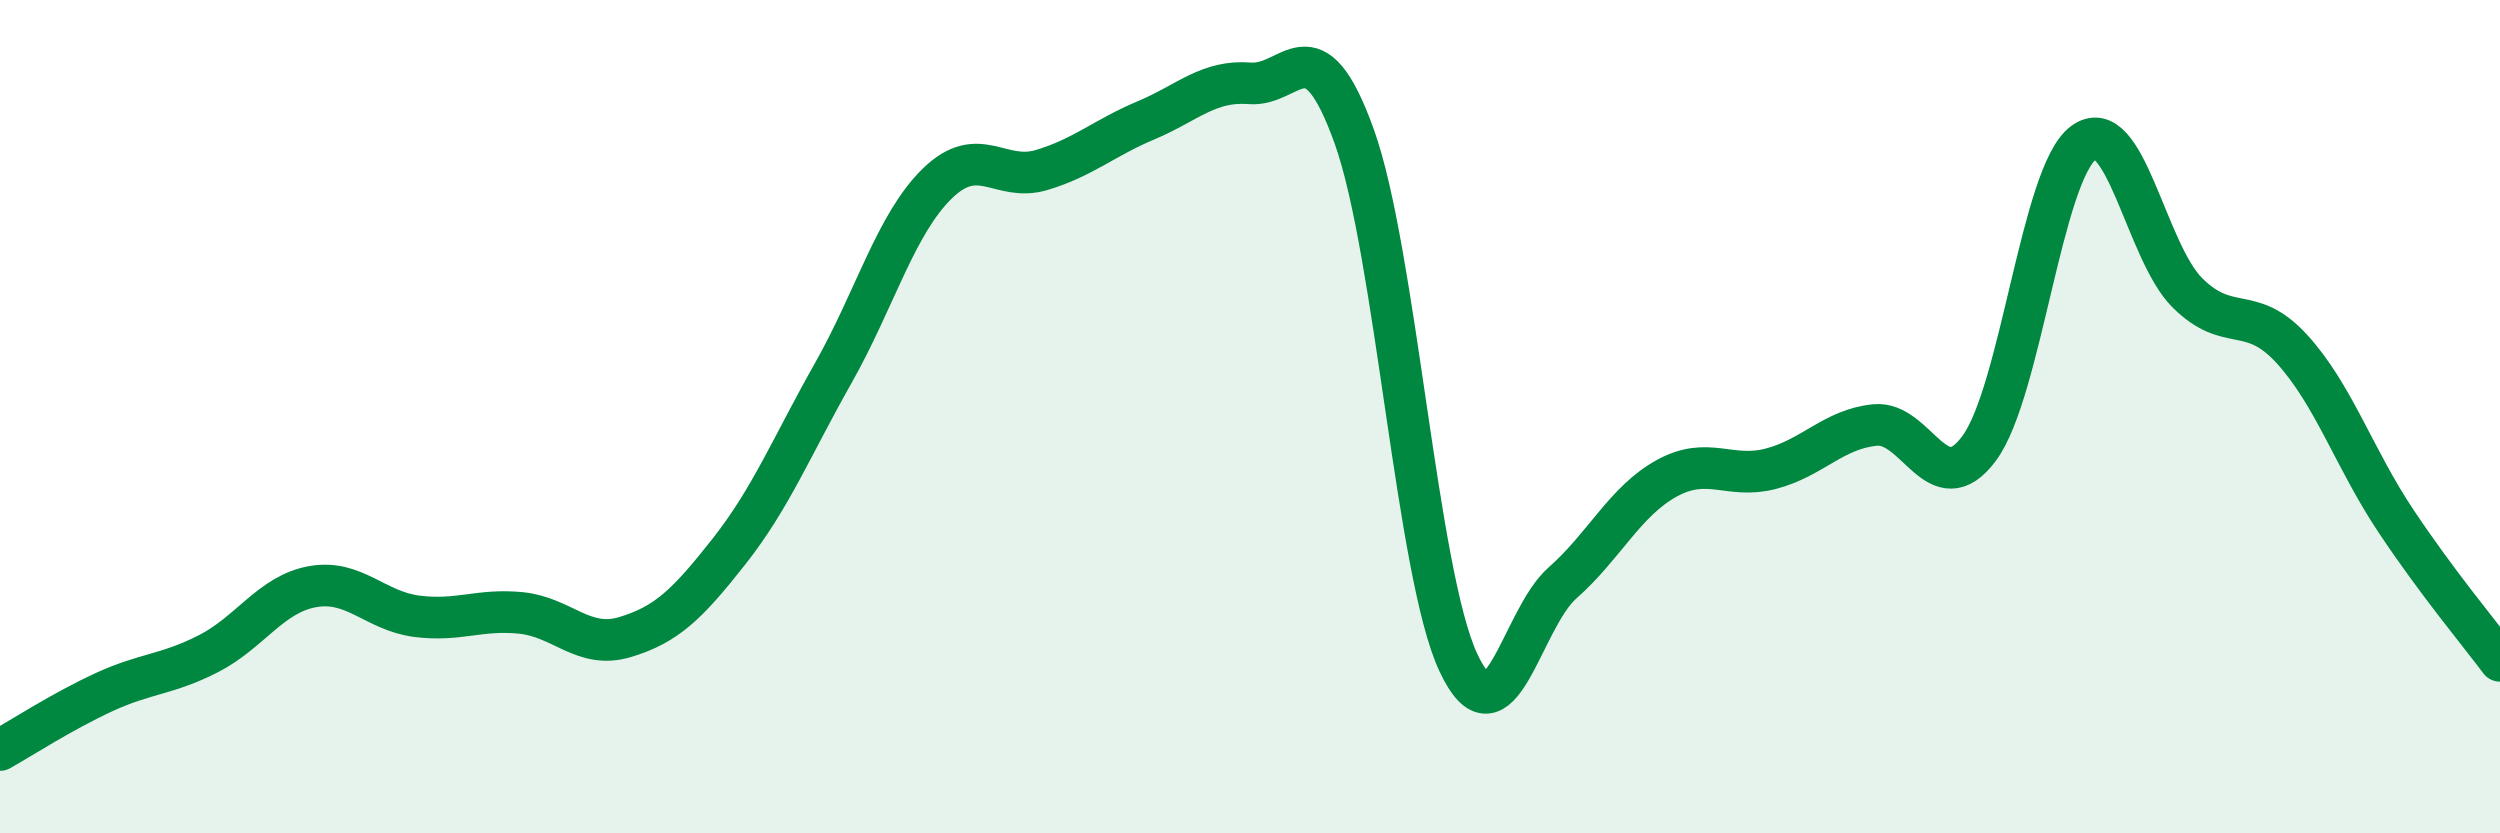 
    <svg width="60" height="20" viewBox="0 0 60 20" xmlns="http://www.w3.org/2000/svg">
      <path
        d="M 0,18 C 0.5,17.72 1.5,17.07 2.5,16.61 C 3.5,16.15 4,16.2 5,15.69 C 6,15.18 6.5,14.26 7.5,14.08 C 8.5,13.9 9,14.66 10,14.79 C 11,14.92 11.5,14.61 12.5,14.71 C 13.5,14.81 14,15.59 15,15.29 C 16,14.99 16.5,14.5 17.5,13.23 C 18.5,11.96 19,10.72 20,8.95 C 21,7.18 21.5,5.37 22.5,4.4 C 23.5,3.43 24,4.38 25,4.08 C 26,3.78 26.5,3.31 27.5,2.89 C 28.5,2.47 29,1.92 30,2 C 31,2.08 31.5,0.49 32.5,3.27 C 33.5,6.05 34,13.76 35,15.9 C 36,18.04 36.5,14.87 37.5,13.99 C 38.5,13.11 39,12.03 40,11.48 C 41,10.93 41.5,11.51 42.5,11.25 C 43.5,10.99 44,10.3 45,10.2 C 46,10.1 46.5,12.11 47.5,10.76 C 48.5,9.41 49,4.18 50,3.43 C 51,2.68 51.5,6.04 52.5,7.03 C 53.5,8.02 54,7.28 55,8.37 C 56,9.46 56.5,11 57.5,12.5 C 58.5,14 59.5,15.19 60,15.86L60 20L0 20Z"
        fill="#008740"
        opacity="0.1"
        stroke-linecap="round"
        stroke-linejoin="round"
      />
      <path
        d="M 0,18 C 0.5,17.72 1.5,17.07 2.5,16.61 C 3.5,16.15 4,16.2 5,15.69 C 6,15.18 6.5,14.26 7.5,14.08 C 8.5,13.9 9,14.66 10,14.79 C 11,14.92 11.5,14.61 12.5,14.71 C 13.5,14.81 14,15.59 15,15.29 C 16,14.99 16.5,14.5 17.5,13.23 C 18.5,11.96 19,10.72 20,8.95 C 21,7.18 21.5,5.37 22.5,4.4 C 23.5,3.43 24,4.38 25,4.08 C 26,3.78 26.5,3.31 27.5,2.89 C 28.5,2.47 29,1.92 30,2 C 31,2.08 31.5,0.49 32.5,3.27 C 33.5,6.05 34,13.76 35,15.9 C 36,18.04 36.5,14.87 37.5,13.99 C 38.5,13.11 39,12.03 40,11.48 C 41,10.93 41.5,11.51 42.5,11.25 C 43.5,10.99 44,10.3 45,10.2 C 46,10.1 46.5,12.11 47.5,10.76 C 48.5,9.41 49,4.18 50,3.43 C 51,2.68 51.5,6.04 52.5,7.03 C 53.5,8.02 54,7.28 55,8.37 C 56,9.46 56.5,11 57.5,12.5 C 58.5,14 59.5,15.19 60,15.86"
        stroke="#008740"
        stroke-width="1"
        fill="none"
        stroke-linecap="round"
        stroke-linejoin="round"
      />
    </svg>
  